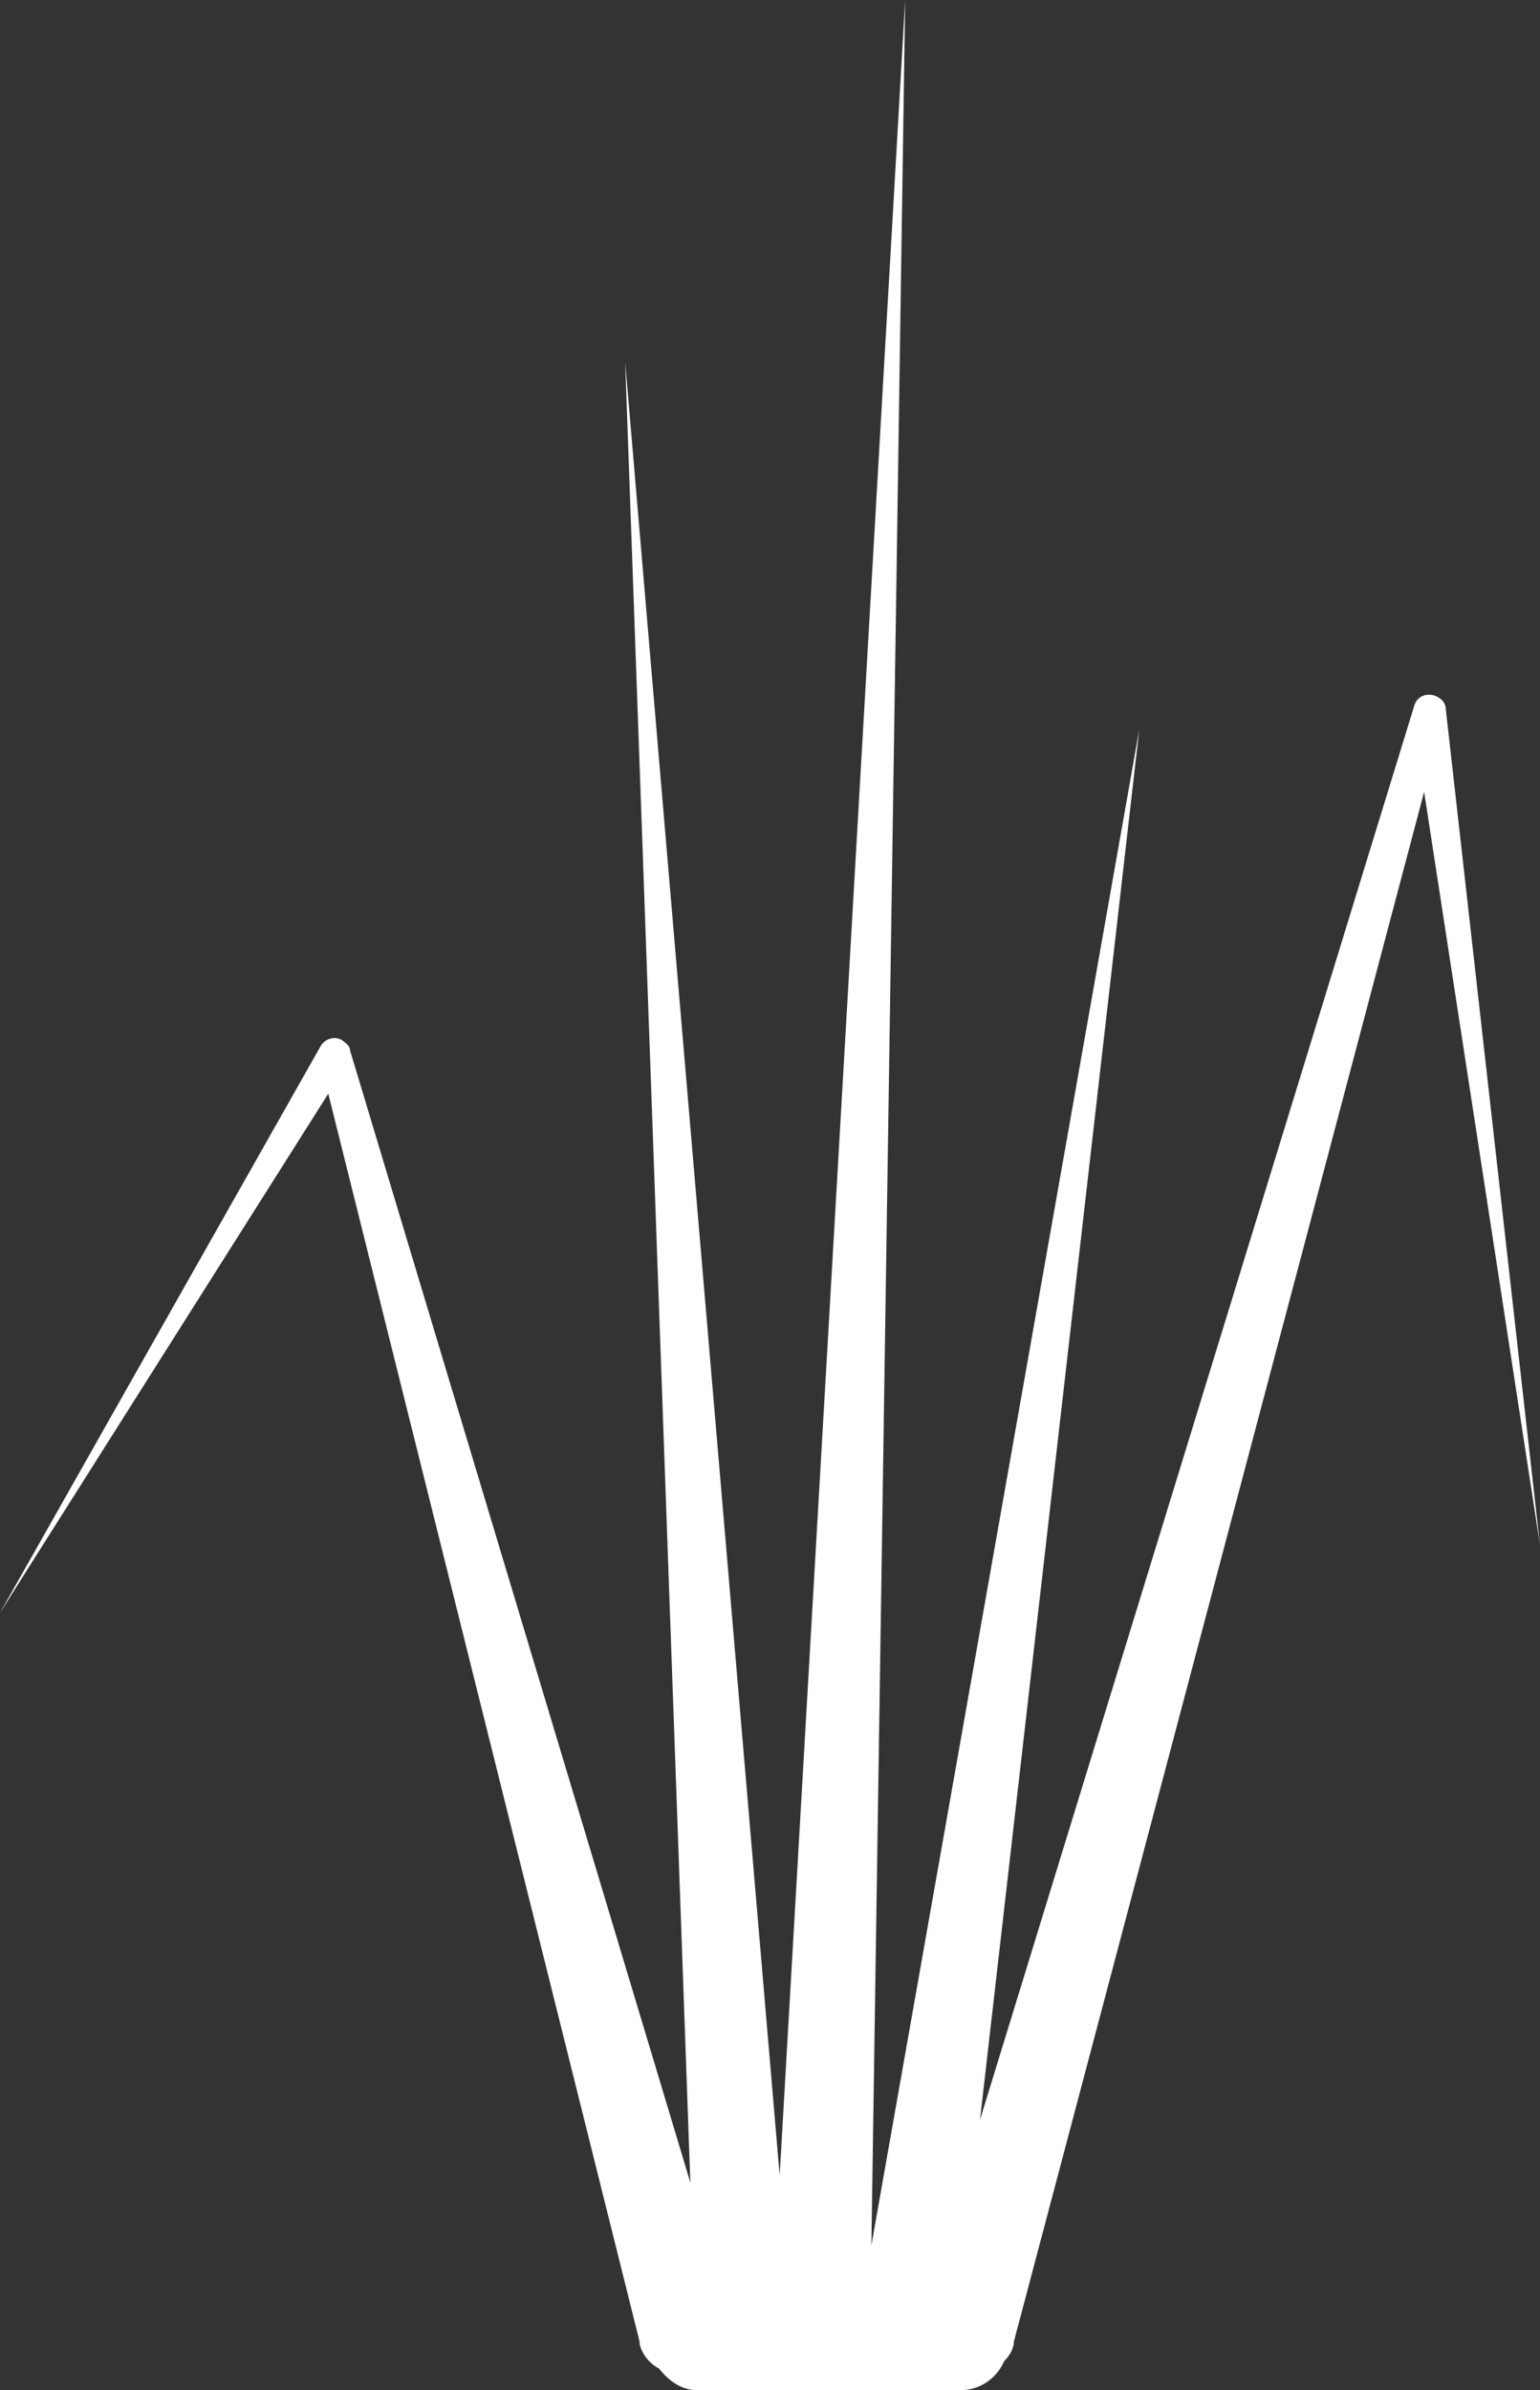 <svg enable-background="new 0 0 63.8 99" viewBox="0 0 63.8 99" xmlns="http://www.w3.org/2000/svg"><rect x="0" y="0" width="63.8" height="99" fill="#333333" stroke="none"/><path d="m 63.8 64 l -3.9 -34.6 c 0 -.3 -.2 -.5 -.5 -.6 -.4 -.1 -.7 .1 -.8 .4 l -18 58.6 6.6 -57.6 -11.1 62.8 1.4 -93 -5.2 90.1 -6.4 -75.1 2.7 75.4 -14.1 -46.9 c 0 -.2 -.2 -.3 -.3 -.4 -.3 -.2 -.7 -.1 -.9 .2 l -13.3 23.5 13.6 -21.5 12.9 51.7 v .1 c .1 .4 .4 .8 .8 1 .4 .5 .9 .9 1.6 .9 h 10.9 c .8 0 1.5 -.5 1.8 -1.2 .2 -.2 .4 -.5 .4 -.8 l 17 -64.2 z" fill="#fff"/></svg>